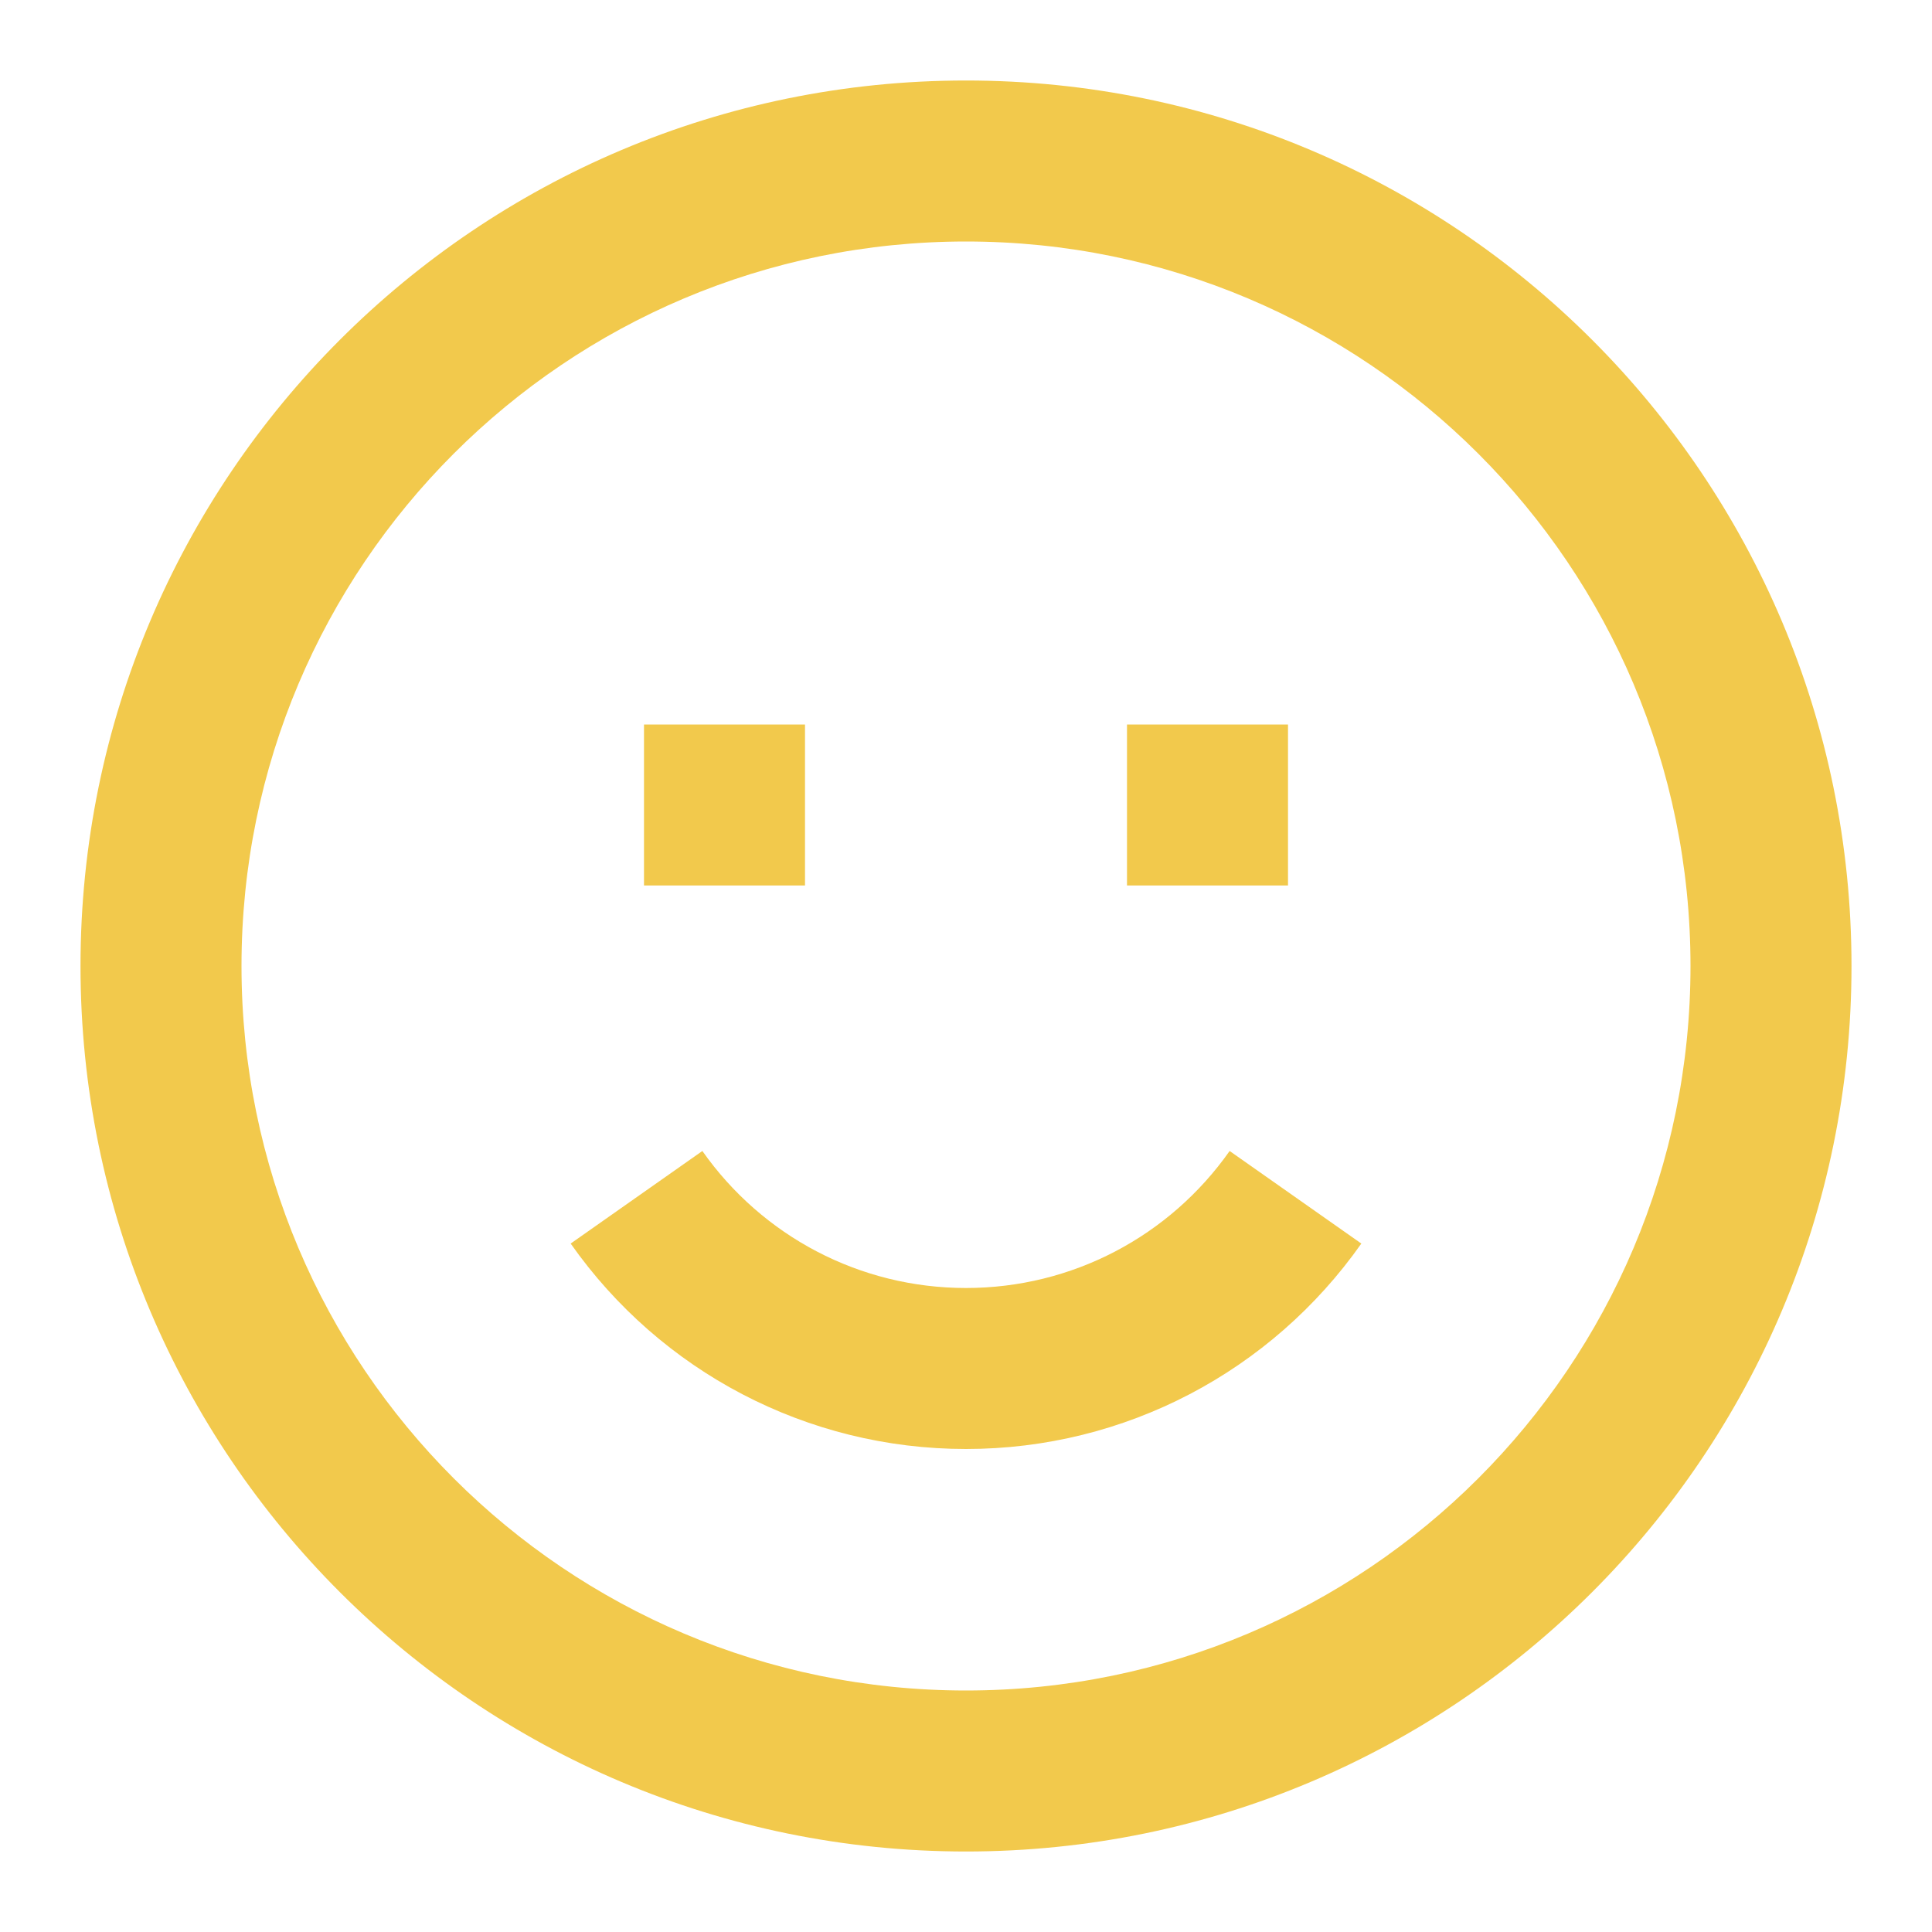 <svg width="24" height="24" viewBox="0 0 24 24" fill="none" xmlns="http://www.w3.org/2000/svg">
<g id="24 / reactions / smiled">
<path id="icon" fill-rule="evenodd" clip-rule="evenodd" d="M12 23C5.925 23 1 18.075 1 12C1 5.925 5.925 1 12 1C18.075 1 23 5.925 23 12C23 18.075 18.075 23 12 23ZM12 21C16.971 21 21 16.971 21 12C21 7.029 16.971 3 12 3C7.029 3 3 7.029 3 12C3 16.971 7.029 21 12 21ZM16.911 15.448L15.275 14.298C14.529 15.358 13.319 16 12 16C10.681 16 9.471 15.358 8.725 14.298L7.089 15.448C8.205 17.035 10.022 18 12 18C13.978 18 15.794 17.035 16.911 15.448ZM14 11V9H16V11H14ZM8 9V11H10V9H8Z" fill="#F2C94C"/>
</g>
</svg>
